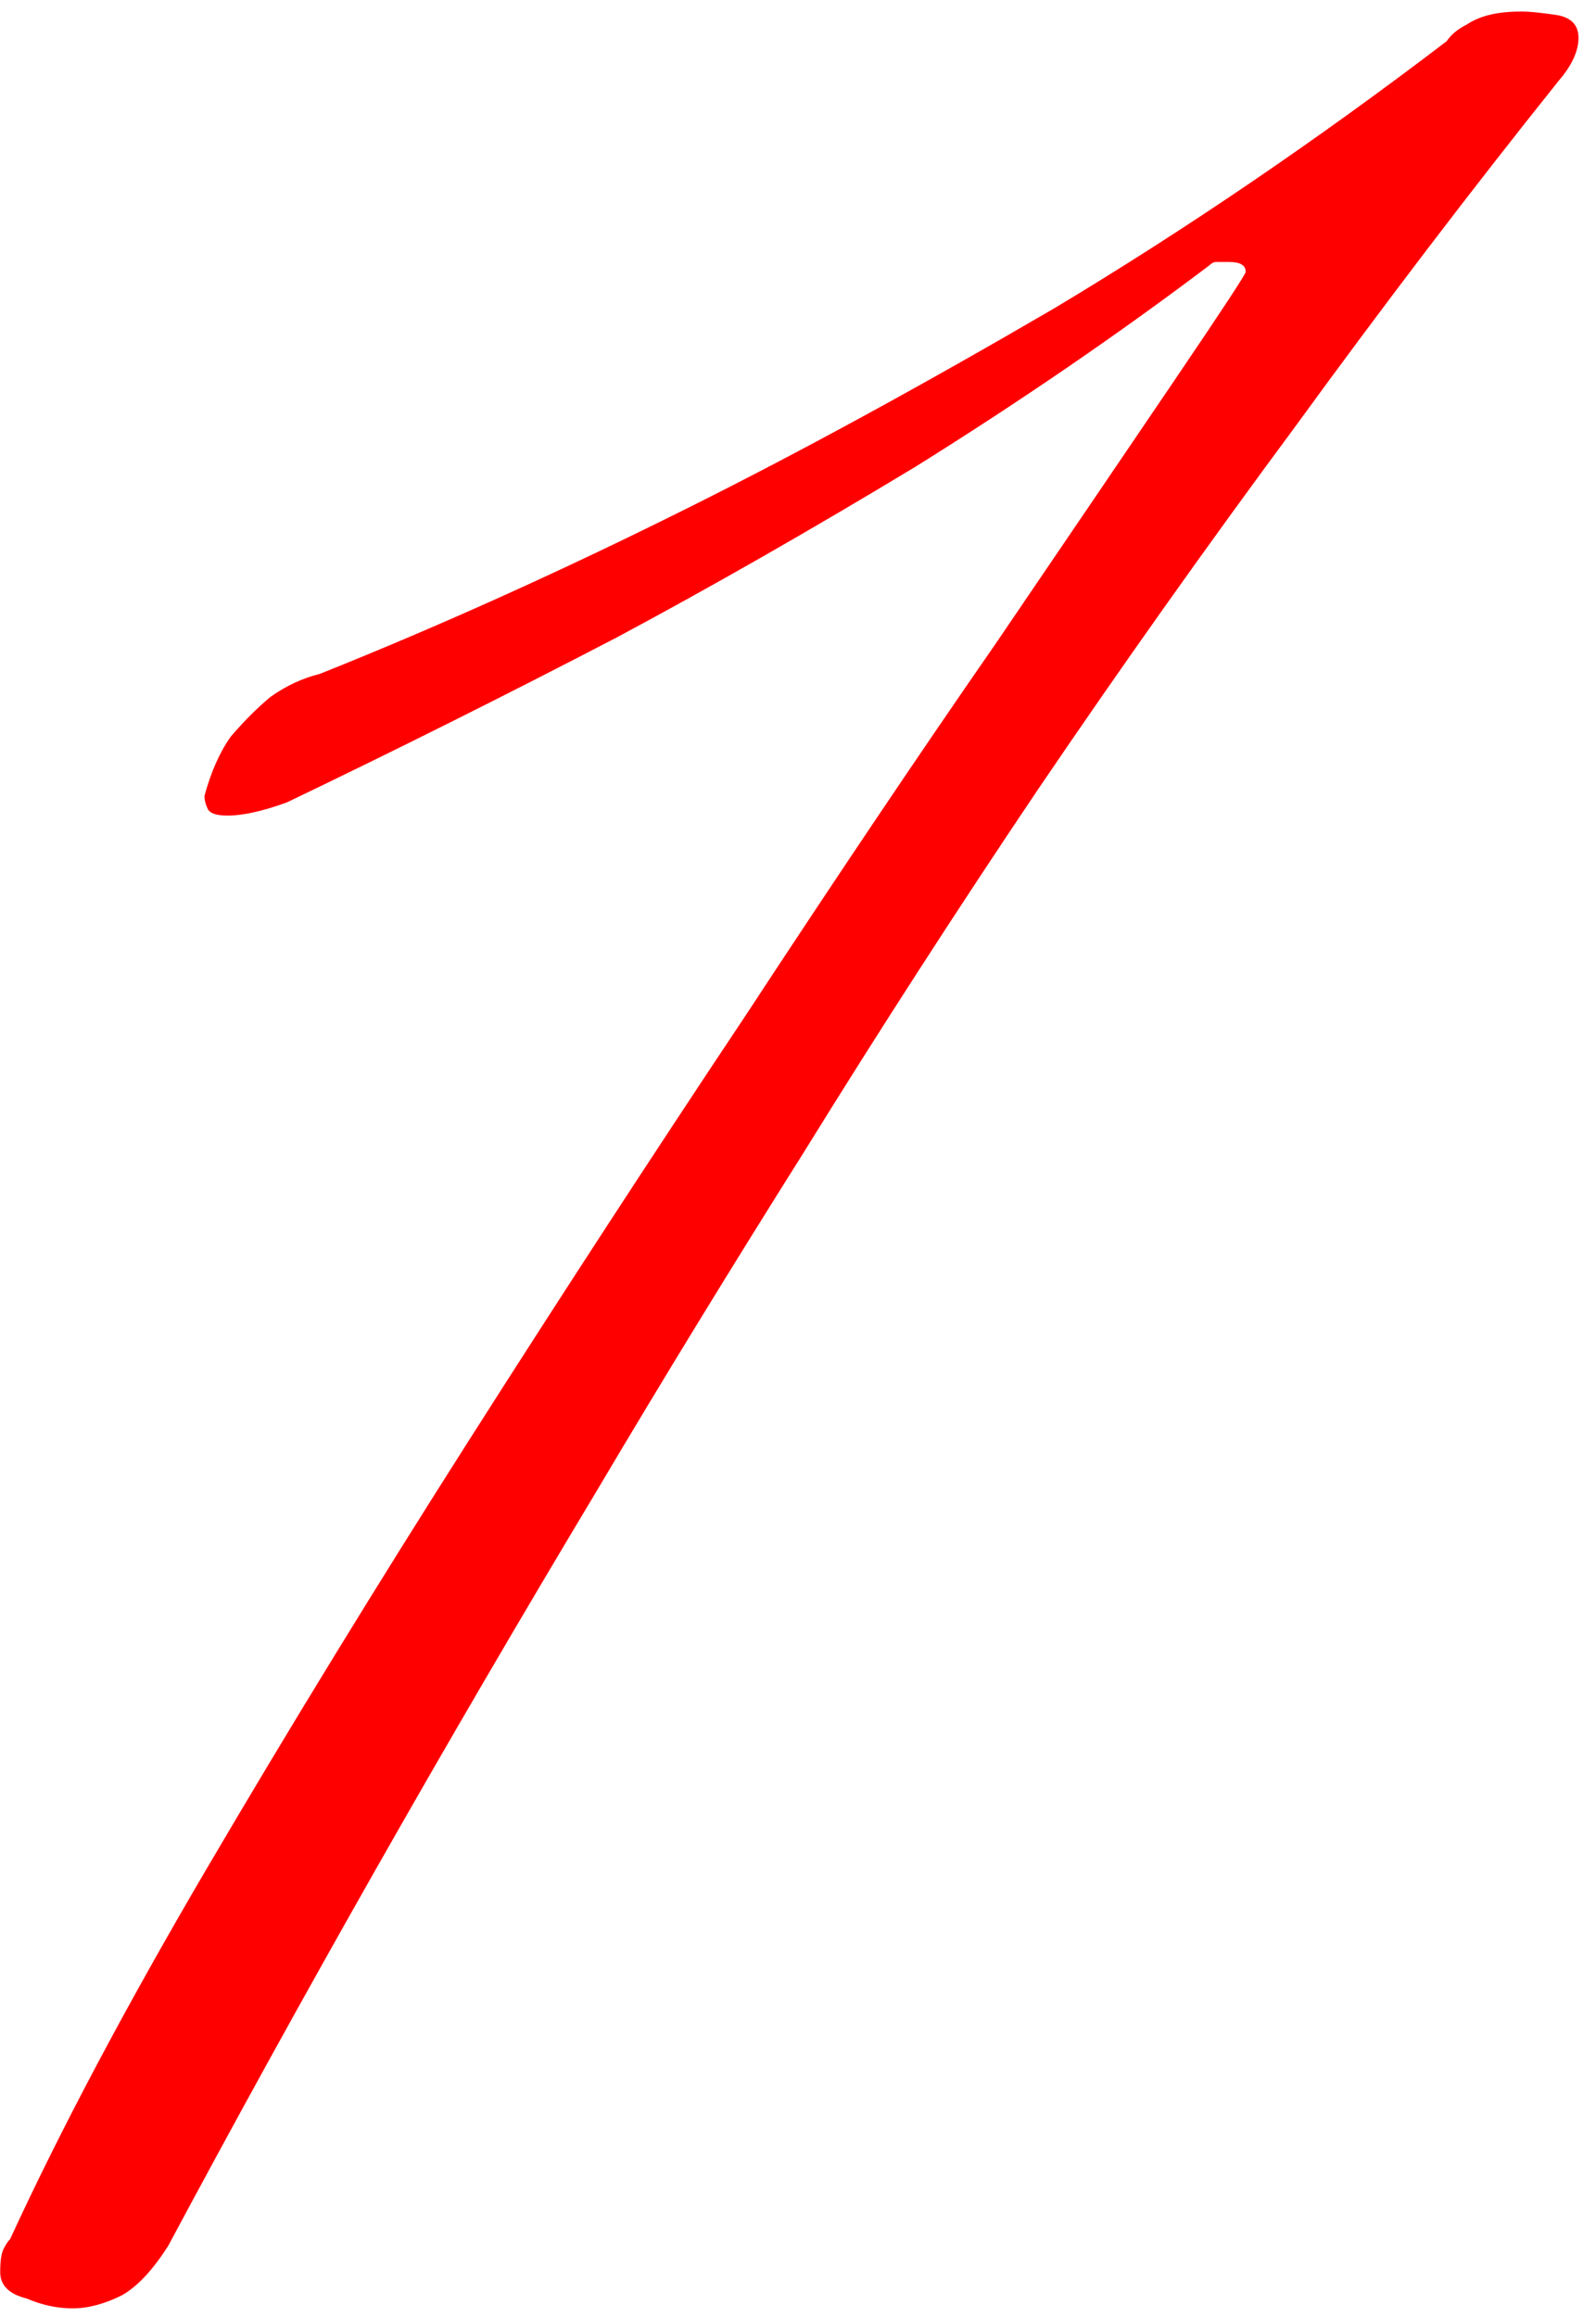 <?xml version="1.0" encoding="UTF-8"?> <svg xmlns="http://www.w3.org/2000/svg" width="62" height="90" viewBox="0 0 62 90" fill="none"><path d="M61.32 1.472C61.32 1.984 61.064 2.539 60.552 3.136C57.139 7.403 53.725 11.883 50.312 16.576C46.899 21.184 43.571 25.877 40.328 30.656C37.171 35.349 34.141 40.043 31.24 44.736C28.339 49.344 25.651 53.739 23.176 57.92C17.288 67.733 11.741 77.504 6.536 87.232C5.939 88.171 5.341 88.811 4.744 89.152C4.061 89.493 3.421 89.664 2.824 89.664C2.227 89.664 1.629 89.536 1.032 89.28C0.349 89.109 0.008 88.768 0.008 88.256C0.008 87.829 0.051 87.531 0.136 87.36C0.221 87.189 0.307 87.061 0.392 86.976C2.355 82.709 4.915 77.888 8.072 72.512C11.229 67.136 14.6 61.632 18.184 56C21.768 50.368 25.352 44.864 28.936 39.488C32.52 34.027 35.763 29.205 38.664 25.024C41.565 20.757 43.912 17.301 45.704 14.656C47.496 12.011 48.392 10.645 48.392 10.56C48.392 10.304 48.179 10.176 47.752 10.176H47.24C47.155 10.176 47.069 10.219 46.984 10.304C43.485 12.949 39.688 15.552 35.592 18.112C31.496 20.587 27.613 22.805 23.944 24.768C19.677 26.987 15.411 29.12 11.144 31.168C10.205 31.509 9.437 31.68 8.84 31.68C8.413 31.68 8.157 31.595 8.072 31.424C7.987 31.253 7.944 31.083 7.944 30.912C8.2 29.973 8.541 29.205 8.968 28.608C9.48 28.011 9.992 27.499 10.504 27.072C11.101 26.645 11.741 26.347 12.424 26.176C17.117 24.299 21.939 22.123 26.888 19.648C31.155 17.515 35.848 14.955 40.968 11.968C46.088 8.896 51.165 5.44 56.2 1.6C56.371 1.344 56.627 1.131 56.968 0.96C57.224 0.789 57.523 0.661 57.864 0.576C58.205 0.491 58.632 0.448 59.144 0.448C59.4 0.448 59.827 0.491 60.424 0.576C61.021 0.661 61.32 0.96 61.32 1.472Z" fill="#FF0000"></path></svg> 